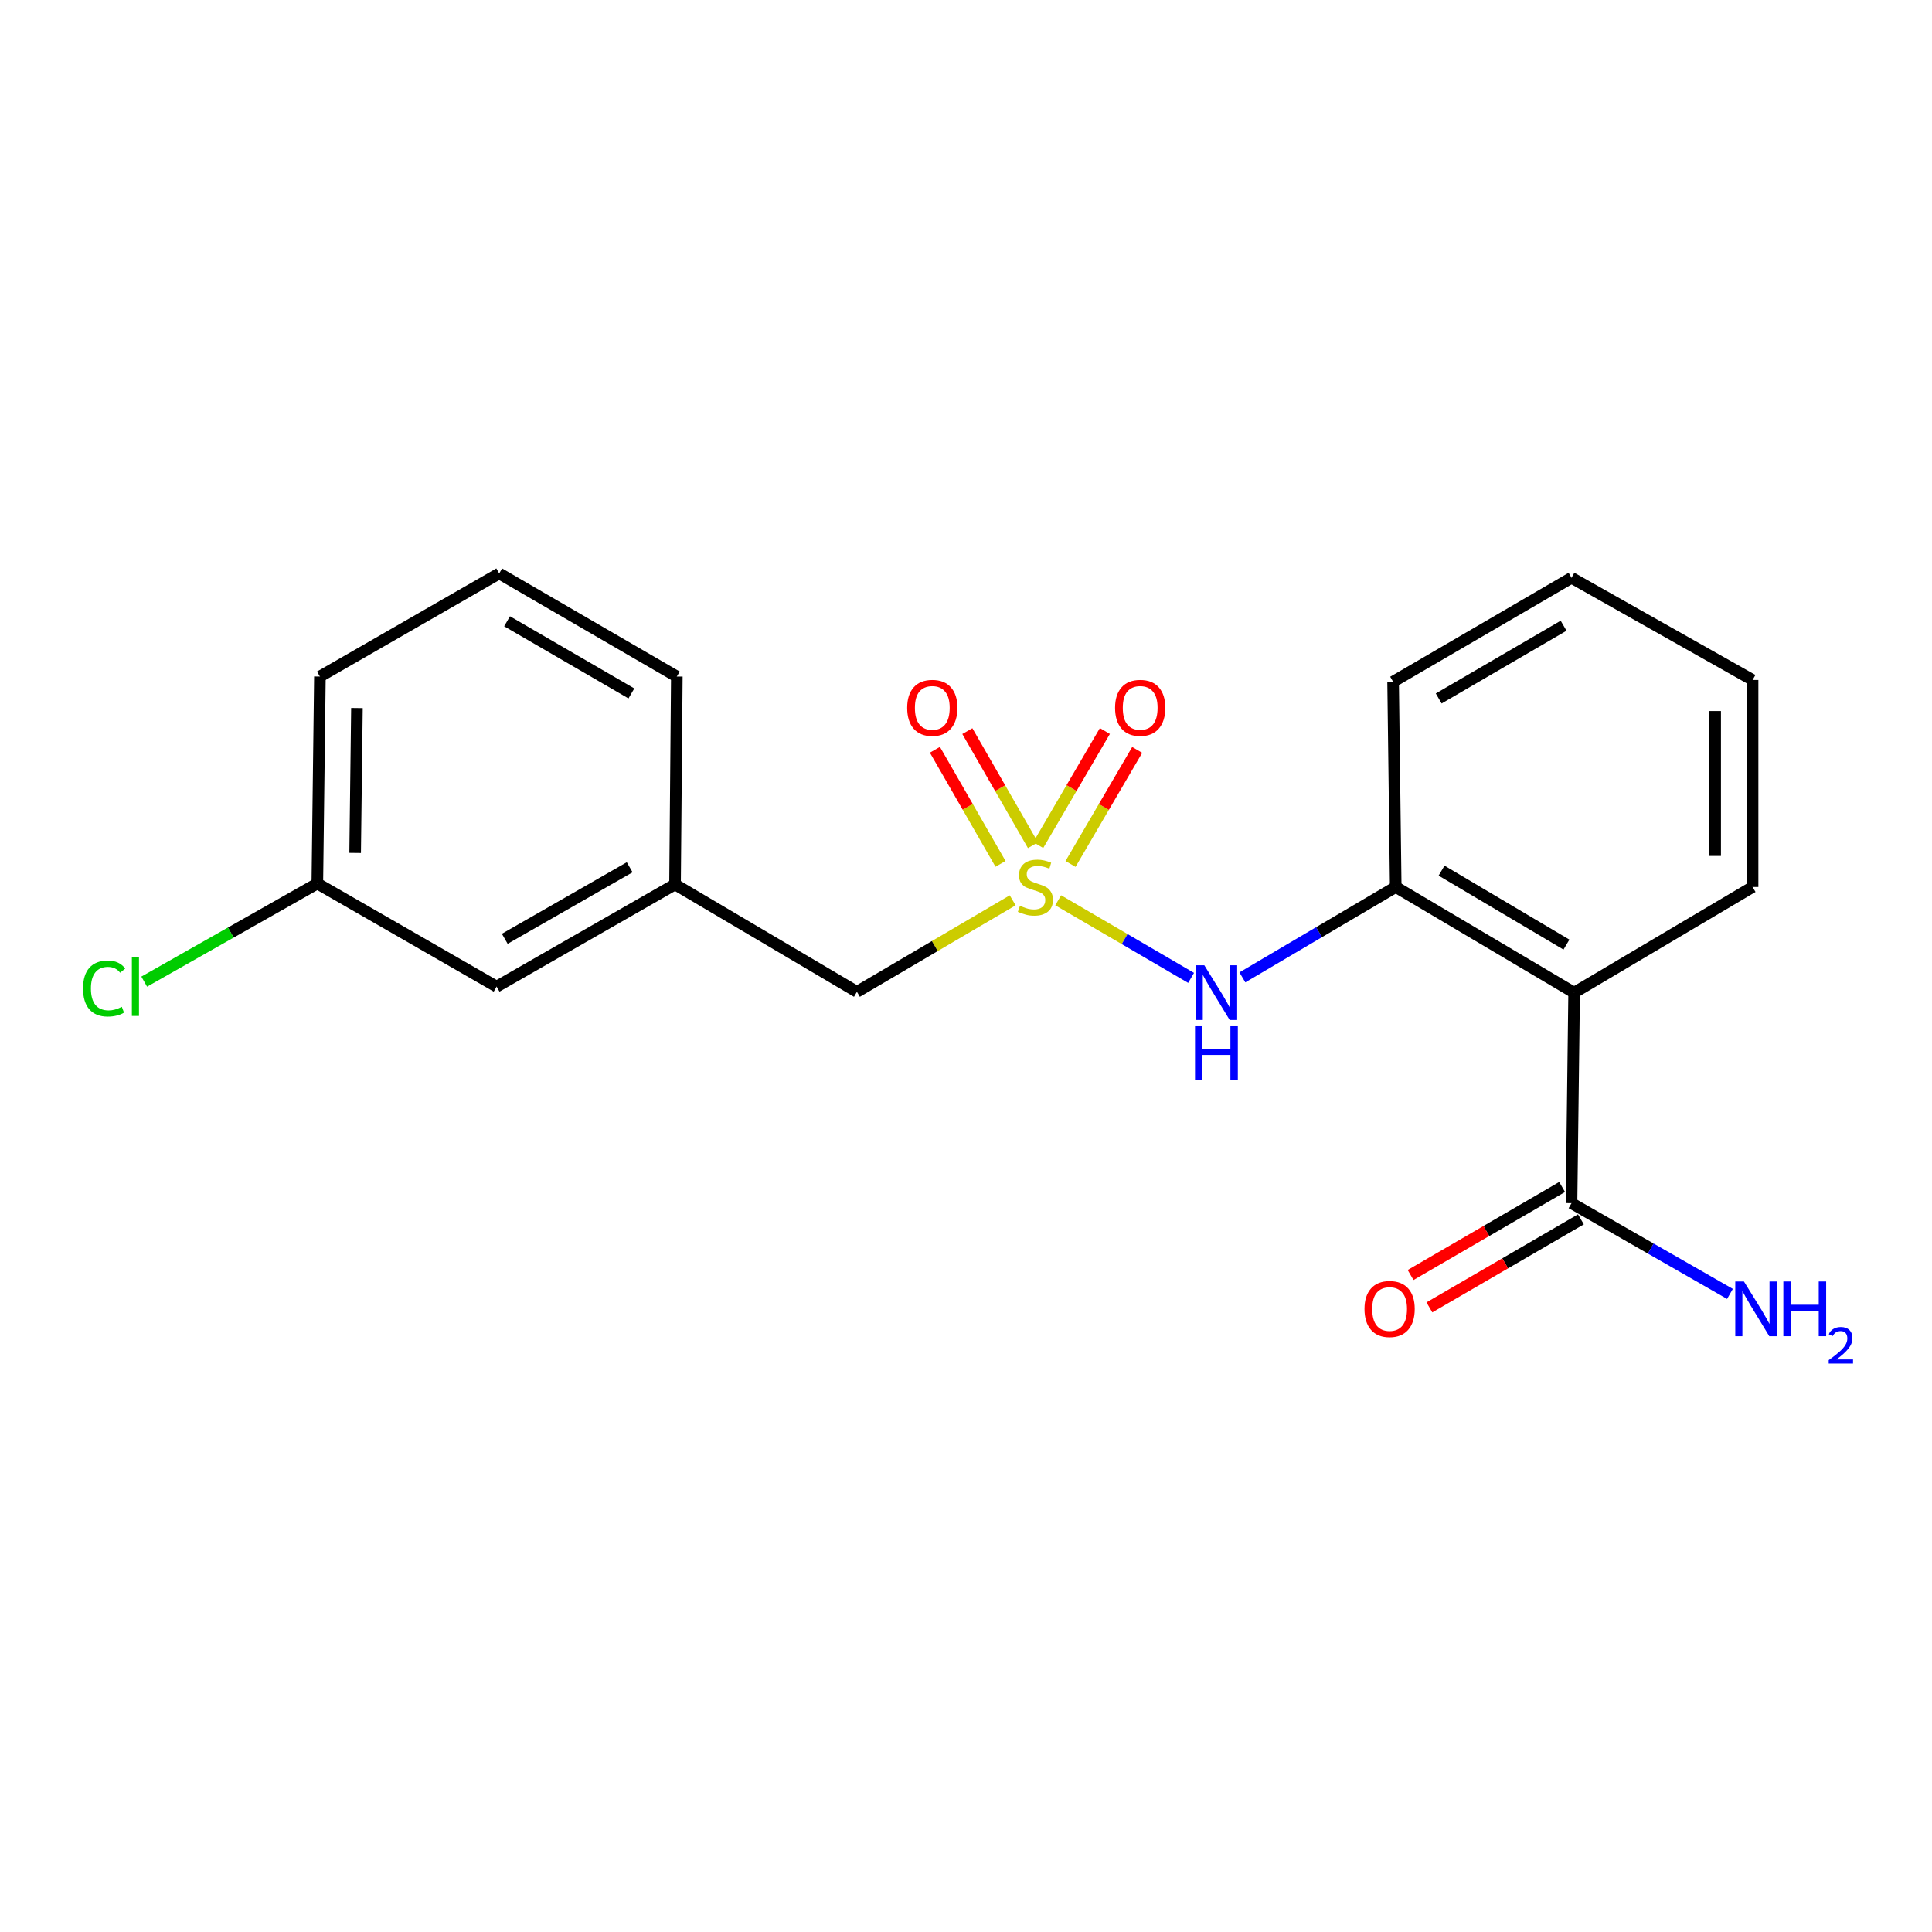 <?xml version='1.0' encoding='iso-8859-1'?>
<svg version='1.1' baseProfile='full'
              xmlns='http://www.w3.org/2000/svg'
                      xmlns:rdkit='http://www.rdkit.org/xml'
                      xmlns:xlink='http://www.w3.org/1999/xlink'
                  xml:space='preserve'
width='1000px' height='1000px' viewBox='0 0 1000 1000'>
<!-- END OF HEADER -->
<rect style='opacity:1.0;fill:#FFFFFF;stroke:none' width='1000' height='1000' x='0' y='0'> </rect>
<path class='bond-1' d='M 547.713,465.993 L 582.111,486.07' style='fill:none;fill-rule:evenodd;stroke:#CCCC00;stroke-width:6px;stroke-linecap:butt;stroke-linejoin:miter;stroke-opacity:1' />
<path class='bond-1' d='M 582.111,486.07 L 616.508,506.147' style='fill:none;fill-rule:evenodd;stroke:#0000FF;stroke-width:6px;stroke-linecap:butt;stroke-linejoin:miter;stroke-opacity:1' />
<path class='bond-4' d='M 534.659,437.486 L 517.679,407.958' style='fill:none;fill-rule:evenodd;stroke:#CCCC00;stroke-width:6px;stroke-linecap:butt;stroke-linejoin:miter;stroke-opacity:1' />
<path class='bond-4' d='M 517.679,407.958 L 500.7,378.429' style='fill:none;fill-rule:evenodd;stroke:#FF0000;stroke-width:6px;stroke-linecap:butt;stroke-linejoin:miter;stroke-opacity:1' />
<path class='bond-4' d='M 517.867,447.142 L 500.887,417.614' style='fill:none;fill-rule:evenodd;stroke:#CCCC00;stroke-width:6px;stroke-linecap:butt;stroke-linejoin:miter;stroke-opacity:1' />
<path class='bond-4' d='M 500.887,417.614 L 483.908,388.085' style='fill:none;fill-rule:evenodd;stroke:#FF0000;stroke-width:6px;stroke-linecap:butt;stroke-linejoin:miter;stroke-opacity:1' />
<path class='bond-5' d='M 554.105,447.19 L 571.356,417.671' style='fill:none;fill-rule:evenodd;stroke:#CCCC00;stroke-width:6px;stroke-linecap:butt;stroke-linejoin:miter;stroke-opacity:1' />
<path class='bond-5' d='M 571.356,417.671 L 588.608,388.153' style='fill:none;fill-rule:evenodd;stroke:#FF0000;stroke-width:6px;stroke-linecap:butt;stroke-linejoin:miter;stroke-opacity:1' />
<path class='bond-5' d='M 537.382,437.416 L 554.633,407.898' style='fill:none;fill-rule:evenodd;stroke:#CCCC00;stroke-width:6px;stroke-linecap:butt;stroke-linejoin:miter;stroke-opacity:1' />
<path class='bond-5' d='M 554.633,407.898 L 571.884,378.379' style='fill:none;fill-rule:evenodd;stroke:#FF0000;stroke-width:6px;stroke-linecap:butt;stroke-linejoin:miter;stroke-opacity:1' />
<path class='bond-6' d='M 524.163,466.015 L 483.855,489.687' style='fill:none;fill-rule:evenodd;stroke:#CCCC00;stroke-width:6px;stroke-linecap:butt;stroke-linejoin:miter;stroke-opacity:1' />
<path class='bond-6' d='M 483.855,489.687 L 443.546,513.358' style='fill:none;fill-rule:evenodd;stroke:#000000;stroke-width:6px;stroke-linecap:butt;stroke-linejoin:miter;stroke-opacity:1' />
<path class='bond-0' d='M 814.767,513.799 L 722.424,459.11' style='fill:none;fill-rule:evenodd;stroke:#000000;stroke-width:6px;stroke-linecap:butt;stroke-linejoin:miter;stroke-opacity:1' />
<path class='bond-0' d='M 810.786,488.929 L 746.146,450.647' style='fill:none;fill-rule:evenodd;stroke:#000000;stroke-width:6px;stroke-linecap:butt;stroke-linejoin:miter;stroke-opacity:1' />
<path class='bond-3' d='M 814.767,513.799 L 813.411,622.757' style='fill:none;fill-rule:evenodd;stroke:#000000;stroke-width:6px;stroke-linecap:butt;stroke-linejoin:miter;stroke-opacity:1' />
<path class='bond-13' d='M 814.767,513.799 L 907.131,459.11' style='fill:none;fill-rule:evenodd;stroke:#000000;stroke-width:6px;stroke-linecap:butt;stroke-linejoin:miter;stroke-opacity:1' />
<path class='bond-2' d='M 643.052,505.883 L 682.738,482.497' style='fill:none;fill-rule:evenodd;stroke:#0000FF;stroke-width:6px;stroke-linecap:butt;stroke-linejoin:miter;stroke-opacity:1' />
<path class='bond-2' d='M 682.738,482.497 L 722.424,459.11' style='fill:none;fill-rule:evenodd;stroke:#000000;stroke-width:6px;stroke-linecap:butt;stroke-linejoin:miter;stroke-opacity:1' />
<path class='bond-14' d='M 722.424,459.11 L 721.068,352.865' style='fill:none;fill-rule:evenodd;stroke:#000000;stroke-width:6px;stroke-linecap:butt;stroke-linejoin:miter;stroke-opacity:1' />
<path class='bond-7' d='M 808.545,614.382 L 769.331,637.165' style='fill:none;fill-rule:evenodd;stroke:#000000;stroke-width:6px;stroke-linecap:butt;stroke-linejoin:miter;stroke-opacity:1' />
<path class='bond-7' d='M 769.331,637.165 L 730.117,659.948' style='fill:none;fill-rule:evenodd;stroke:#FF0000;stroke-width:6px;stroke-linecap:butt;stroke-linejoin:miter;stroke-opacity:1' />
<path class='bond-7' d='M 818.276,631.131 L 779.062,653.914' style='fill:none;fill-rule:evenodd;stroke:#000000;stroke-width:6px;stroke-linecap:butt;stroke-linejoin:miter;stroke-opacity:1' />
<path class='bond-7' d='M 779.062,653.914 L 739.848,676.696' style='fill:none;fill-rule:evenodd;stroke:#FF0000;stroke-width:6px;stroke-linecap:butt;stroke-linejoin:miter;stroke-opacity:1' />
<path class='bond-9' d='M 813.411,622.757 L 854.418,646.243' style='fill:none;fill-rule:evenodd;stroke:#000000;stroke-width:6px;stroke-linecap:butt;stroke-linejoin:miter;stroke-opacity:1' />
<path class='bond-9' d='M 854.418,646.243 L 895.425,669.729' style='fill:none;fill-rule:evenodd;stroke:#0000FF;stroke-width:6px;stroke-linecap:butt;stroke-linejoin:miter;stroke-opacity:1' />
<path class='bond-8' d='M 443.546,513.358 L 349.396,457.776' style='fill:none;fill-rule:evenodd;stroke:#000000;stroke-width:6px;stroke-linecap:butt;stroke-linejoin:miter;stroke-opacity:1' />
<path class='bond-10' d='M 349.396,457.776 L 257.043,510.668' style='fill:none;fill-rule:evenodd;stroke:#000000;stroke-width:6px;stroke-linecap:butt;stroke-linejoin:miter;stroke-opacity:1' />
<path class='bond-10' d='M 325.917,448.901 L 261.269,485.925' style='fill:none;fill-rule:evenodd;stroke:#000000;stroke-width:6px;stroke-linecap:butt;stroke-linejoin:miter;stroke-opacity:1' />
<path class='bond-16' d='M 349.396,457.776 L 350.322,350.174' style='fill:none;fill-rule:evenodd;stroke:#000000;stroke-width:6px;stroke-linecap:butt;stroke-linejoin:miter;stroke-opacity:1' />
<path class='bond-11' d='M 257.043,510.668 L 164.249,457.313' style='fill:none;fill-rule:evenodd;stroke:#000000;stroke-width:6px;stroke-linecap:butt;stroke-linejoin:miter;stroke-opacity:1' />
<path class='bond-12' d='M 164.249,457.313 L 119.446,482.703' style='fill:none;fill-rule:evenodd;stroke:#000000;stroke-width:6px;stroke-linecap:butt;stroke-linejoin:miter;stroke-opacity:1' />
<path class='bond-12' d='M 119.446,482.703 L 74.644,508.092' style='fill:none;fill-rule:evenodd;stroke:#00CC00;stroke-width:6px;stroke-linecap:butt;stroke-linejoin:miter;stroke-opacity:1' />
<path class='bond-20' d='M 164.249,457.313 L 165.583,350.174' style='fill:none;fill-rule:evenodd;stroke:#000000;stroke-width:6px;stroke-linecap:butt;stroke-linejoin:miter;stroke-opacity:1' />
<path class='bond-20' d='M 183.818,441.484 L 184.752,366.486' style='fill:none;fill-rule:evenodd;stroke:#000000;stroke-width:6px;stroke-linecap:butt;stroke-linejoin:miter;stroke-opacity:1' />
<path class='bond-21' d='M 907.131,459.11 L 907.131,351.961' style='fill:none;fill-rule:evenodd;stroke:#000000;stroke-width:6px;stroke-linecap:butt;stroke-linejoin:miter;stroke-opacity:1' />
<path class='bond-21' d='M 887.76,443.038 L 887.76,368.033' style='fill:none;fill-rule:evenodd;stroke:#000000;stroke-width:6px;stroke-linecap:butt;stroke-linejoin:miter;stroke-opacity:1' />
<path class='bond-19' d='M 721.068,352.865 L 813.411,299.058' style='fill:none;fill-rule:evenodd;stroke:#000000;stroke-width:6px;stroke-linecap:butt;stroke-linejoin:miter;stroke-opacity:1' />
<path class='bond-19' d='M 744.672,361.53 L 809.311,323.866' style='fill:none;fill-rule:evenodd;stroke:#000000;stroke-width:6px;stroke-linecap:butt;stroke-linejoin:miter;stroke-opacity:1' />
<path class='bond-15' d='M 258.388,296.809 L 350.322,350.174' style='fill:none;fill-rule:evenodd;stroke:#000000;stroke-width:6px;stroke-linecap:butt;stroke-linejoin:miter;stroke-opacity:1' />
<path class='bond-15' d='M 262.454,321.566 L 326.807,358.922' style='fill:none;fill-rule:evenodd;stroke:#000000;stroke-width:6px;stroke-linecap:butt;stroke-linejoin:miter;stroke-opacity:1' />
<path class='bond-17' d='M 258.388,296.809 L 165.583,350.174' style='fill:none;fill-rule:evenodd;stroke:#000000;stroke-width:6px;stroke-linecap:butt;stroke-linejoin:miter;stroke-opacity:1' />
<path class='bond-18' d='M 907.131,351.961 L 813.411,299.058' style='fill:none;fill-rule:evenodd;stroke:#000000;stroke-width:6px;stroke-linecap:butt;stroke-linejoin:miter;stroke-opacity:1' />
<path  class='atom-0' d='M 527.921 468.83
Q 528.241 468.95, 529.561 469.51
Q 530.881 470.07, 532.321 470.43
Q 533.801 470.75, 535.241 470.75
Q 537.921 470.75, 539.481 469.47
Q 541.041 468.15, 541.041 465.87
Q 541.041 464.31, 540.241 463.35
Q 539.481 462.39, 538.281 461.87
Q 537.081 461.35, 535.081 460.75
Q 532.561 459.99, 531.041 459.27
Q 529.561 458.55, 528.481 457.03
Q 527.441 455.51, 527.441 452.95
Q 527.441 449.39, 529.841 447.19
Q 532.281 444.99, 537.081 444.99
Q 540.361 444.99, 544.081 446.55
L 543.161 449.63
Q 539.761 448.23, 537.201 448.23
Q 534.441 448.23, 532.921 449.39
Q 531.401 450.51, 531.441 452.47
Q 531.441 453.99, 532.201 454.91
Q 533.001 455.83, 534.121 456.35
Q 535.281 456.87, 537.201 457.47
Q 539.761 458.27, 541.281 459.07
Q 542.801 459.87, 543.881 461.51
Q 545.001 463.11, 545.001 465.87
Q 545.001 469.79, 542.361 471.91
Q 539.761 473.99, 535.401 473.99
Q 532.881 473.99, 530.961 473.43
Q 529.081 472.91, 526.841 471.99
L 527.921 468.83
' fill='#CCCC00'/>
<path  class='atom-2' d='M 623.359 499.639
L 632.639 514.639
Q 633.559 516.119, 635.039 518.799
Q 636.519 521.479, 636.599 521.639
L 636.599 499.639
L 640.359 499.639
L 640.359 527.959
L 636.479 527.959
L 626.519 511.559
Q 625.359 509.639, 624.119 507.439
Q 622.919 505.239, 622.559 504.559
L 622.559 527.959
L 618.879 527.959
L 618.879 499.639
L 623.359 499.639
' fill='#0000FF'/>
<path  class='atom-2' d='M 618.539 530.791
L 622.379 530.791
L 622.379 542.831
L 636.859 542.831
L 636.859 530.791
L 640.699 530.791
L 640.699 559.111
L 636.859 559.111
L 636.859 546.031
L 622.379 546.031
L 622.379 559.111
L 618.539 559.111
L 618.539 530.791
' fill='#0000FF'/>
<path  class='atom-5' d='M 469.556 366.385
Q 469.556 359.585, 472.916 355.785
Q 476.276 351.985, 482.556 351.985
Q 488.836 351.985, 492.196 355.785
Q 495.556 359.585, 495.556 366.385
Q 495.556 373.265, 492.156 377.185
Q 488.756 381.065, 482.556 381.065
Q 476.316 381.065, 472.916 377.185
Q 469.556 373.305, 469.556 366.385
M 482.556 377.865
Q 486.876 377.865, 489.196 374.985
Q 491.556 372.065, 491.556 366.385
Q 491.556 360.825, 489.196 358.025
Q 486.876 355.185, 482.556 355.185
Q 478.236 355.185, 475.876 357.985
Q 473.556 360.785, 473.556 366.385
Q 473.556 372.105, 475.876 374.985
Q 478.236 377.865, 482.556 377.865
' fill='#FF0000'/>
<path  class='atom-6' d='M 577.158 366.385
Q 577.158 359.585, 580.518 355.785
Q 583.878 351.985, 590.158 351.985
Q 596.438 351.985, 599.798 355.785
Q 603.158 359.585, 603.158 366.385
Q 603.158 373.265, 599.758 377.185
Q 596.358 381.065, 590.158 381.065
Q 583.918 381.065, 580.518 377.185
Q 577.158 373.305, 577.158 366.385
M 590.158 377.865
Q 594.478 377.865, 596.798 374.985
Q 599.158 372.065, 599.158 366.385
Q 599.158 360.825, 596.798 358.025
Q 594.478 355.185, 590.158 355.185
Q 585.838 355.185, 583.478 357.985
Q 581.158 360.785, 581.158 366.385
Q 581.158 372.105, 583.478 374.985
Q 585.838 377.865, 590.158 377.865
' fill='#FF0000'/>
<path  class='atom-8' d='M 706.261 677.536
Q 706.261 670.736, 709.621 666.936
Q 712.981 663.136, 719.261 663.136
Q 725.541 663.136, 728.901 666.936
Q 732.261 670.736, 732.261 677.536
Q 732.261 684.416, 728.861 688.336
Q 725.461 692.216, 719.261 692.216
Q 713.021 692.216, 709.621 688.336
Q 706.261 684.456, 706.261 677.536
M 719.261 689.016
Q 723.581 689.016, 725.901 686.136
Q 728.261 683.216, 728.261 677.536
Q 728.261 671.976, 725.901 669.176
Q 723.581 666.336, 719.261 666.336
Q 714.941 666.336, 712.581 669.136
Q 710.261 671.936, 710.261 677.536
Q 710.261 683.256, 712.581 686.136
Q 714.941 689.016, 719.261 689.016
' fill='#FF0000'/>
<path  class='atom-10' d='M 902.657 663.296
L 911.937 678.296
Q 912.857 679.776, 914.337 682.456
Q 915.817 685.136, 915.897 685.296
L 915.897 663.296
L 919.657 663.296
L 919.657 691.616
L 915.777 691.616
L 905.817 675.216
Q 904.657 673.296, 903.417 671.096
Q 902.217 668.896, 901.857 668.216
L 901.857 691.616
L 898.177 691.616
L 898.177 663.296
L 902.657 663.296
' fill='#0000FF'/>
<path  class='atom-10' d='M 923.057 663.296
L 926.897 663.296
L 926.897 675.336
L 941.377 675.336
L 941.377 663.296
L 945.217 663.296
L 945.217 691.616
L 941.377 691.616
L 941.377 678.536
L 926.897 678.536
L 926.897 691.616
L 923.057 691.616
L 923.057 663.296
' fill='#0000FF'/>
<path  class='atom-10' d='M 946.59 690.623
Q 947.276 688.854, 948.913 687.877
Q 950.55 686.874, 952.82 686.874
Q 955.645 686.874, 957.229 688.405
Q 958.813 689.936, 958.813 692.656
Q 958.813 695.428, 956.754 698.015
Q 954.721 700.602, 950.497 703.664
L 959.13 703.664
L 959.13 705.776
L 946.537 705.776
L 946.537 704.008
Q 950.022 701.526, 952.081 699.678
Q 954.167 697.83, 955.17 696.167
Q 956.173 694.504, 956.173 692.788
Q 956.173 690.992, 955.275 689.989
Q 954.378 688.986, 952.82 688.986
Q 951.315 688.986, 950.312 689.593
Q 949.309 690.2, 948.596 691.547
L 946.59 690.623
' fill='#0000FF'/>
<path  class='atom-13' d='M 42.979 511.648
Q 42.979 504.608, 46.259 500.928
Q 49.579 497.208, 55.859 497.208
Q 61.699 497.208, 64.819 501.328
L 62.179 503.488
Q 59.899 500.488, 55.859 500.488
Q 51.579 500.488, 49.299 503.368
Q 47.059 506.208, 47.059 511.648
Q 47.059 517.248, 49.379 520.128
Q 51.739 523.008, 56.299 523.008
Q 59.419 523.008, 63.059 521.128
L 64.179 524.128
Q 62.699 525.088, 60.459 525.648
Q 58.219 526.208, 55.739 526.208
Q 49.579 526.208, 46.259 522.448
Q 42.979 518.688, 42.979 511.648
' fill='#00CC00'/>
<path  class='atom-13' d='M 68.259 495.488
L 71.939 495.488
L 71.939 525.848
L 68.259 525.848
L 68.259 495.488
' fill='#00CC00'/>
</svg>
